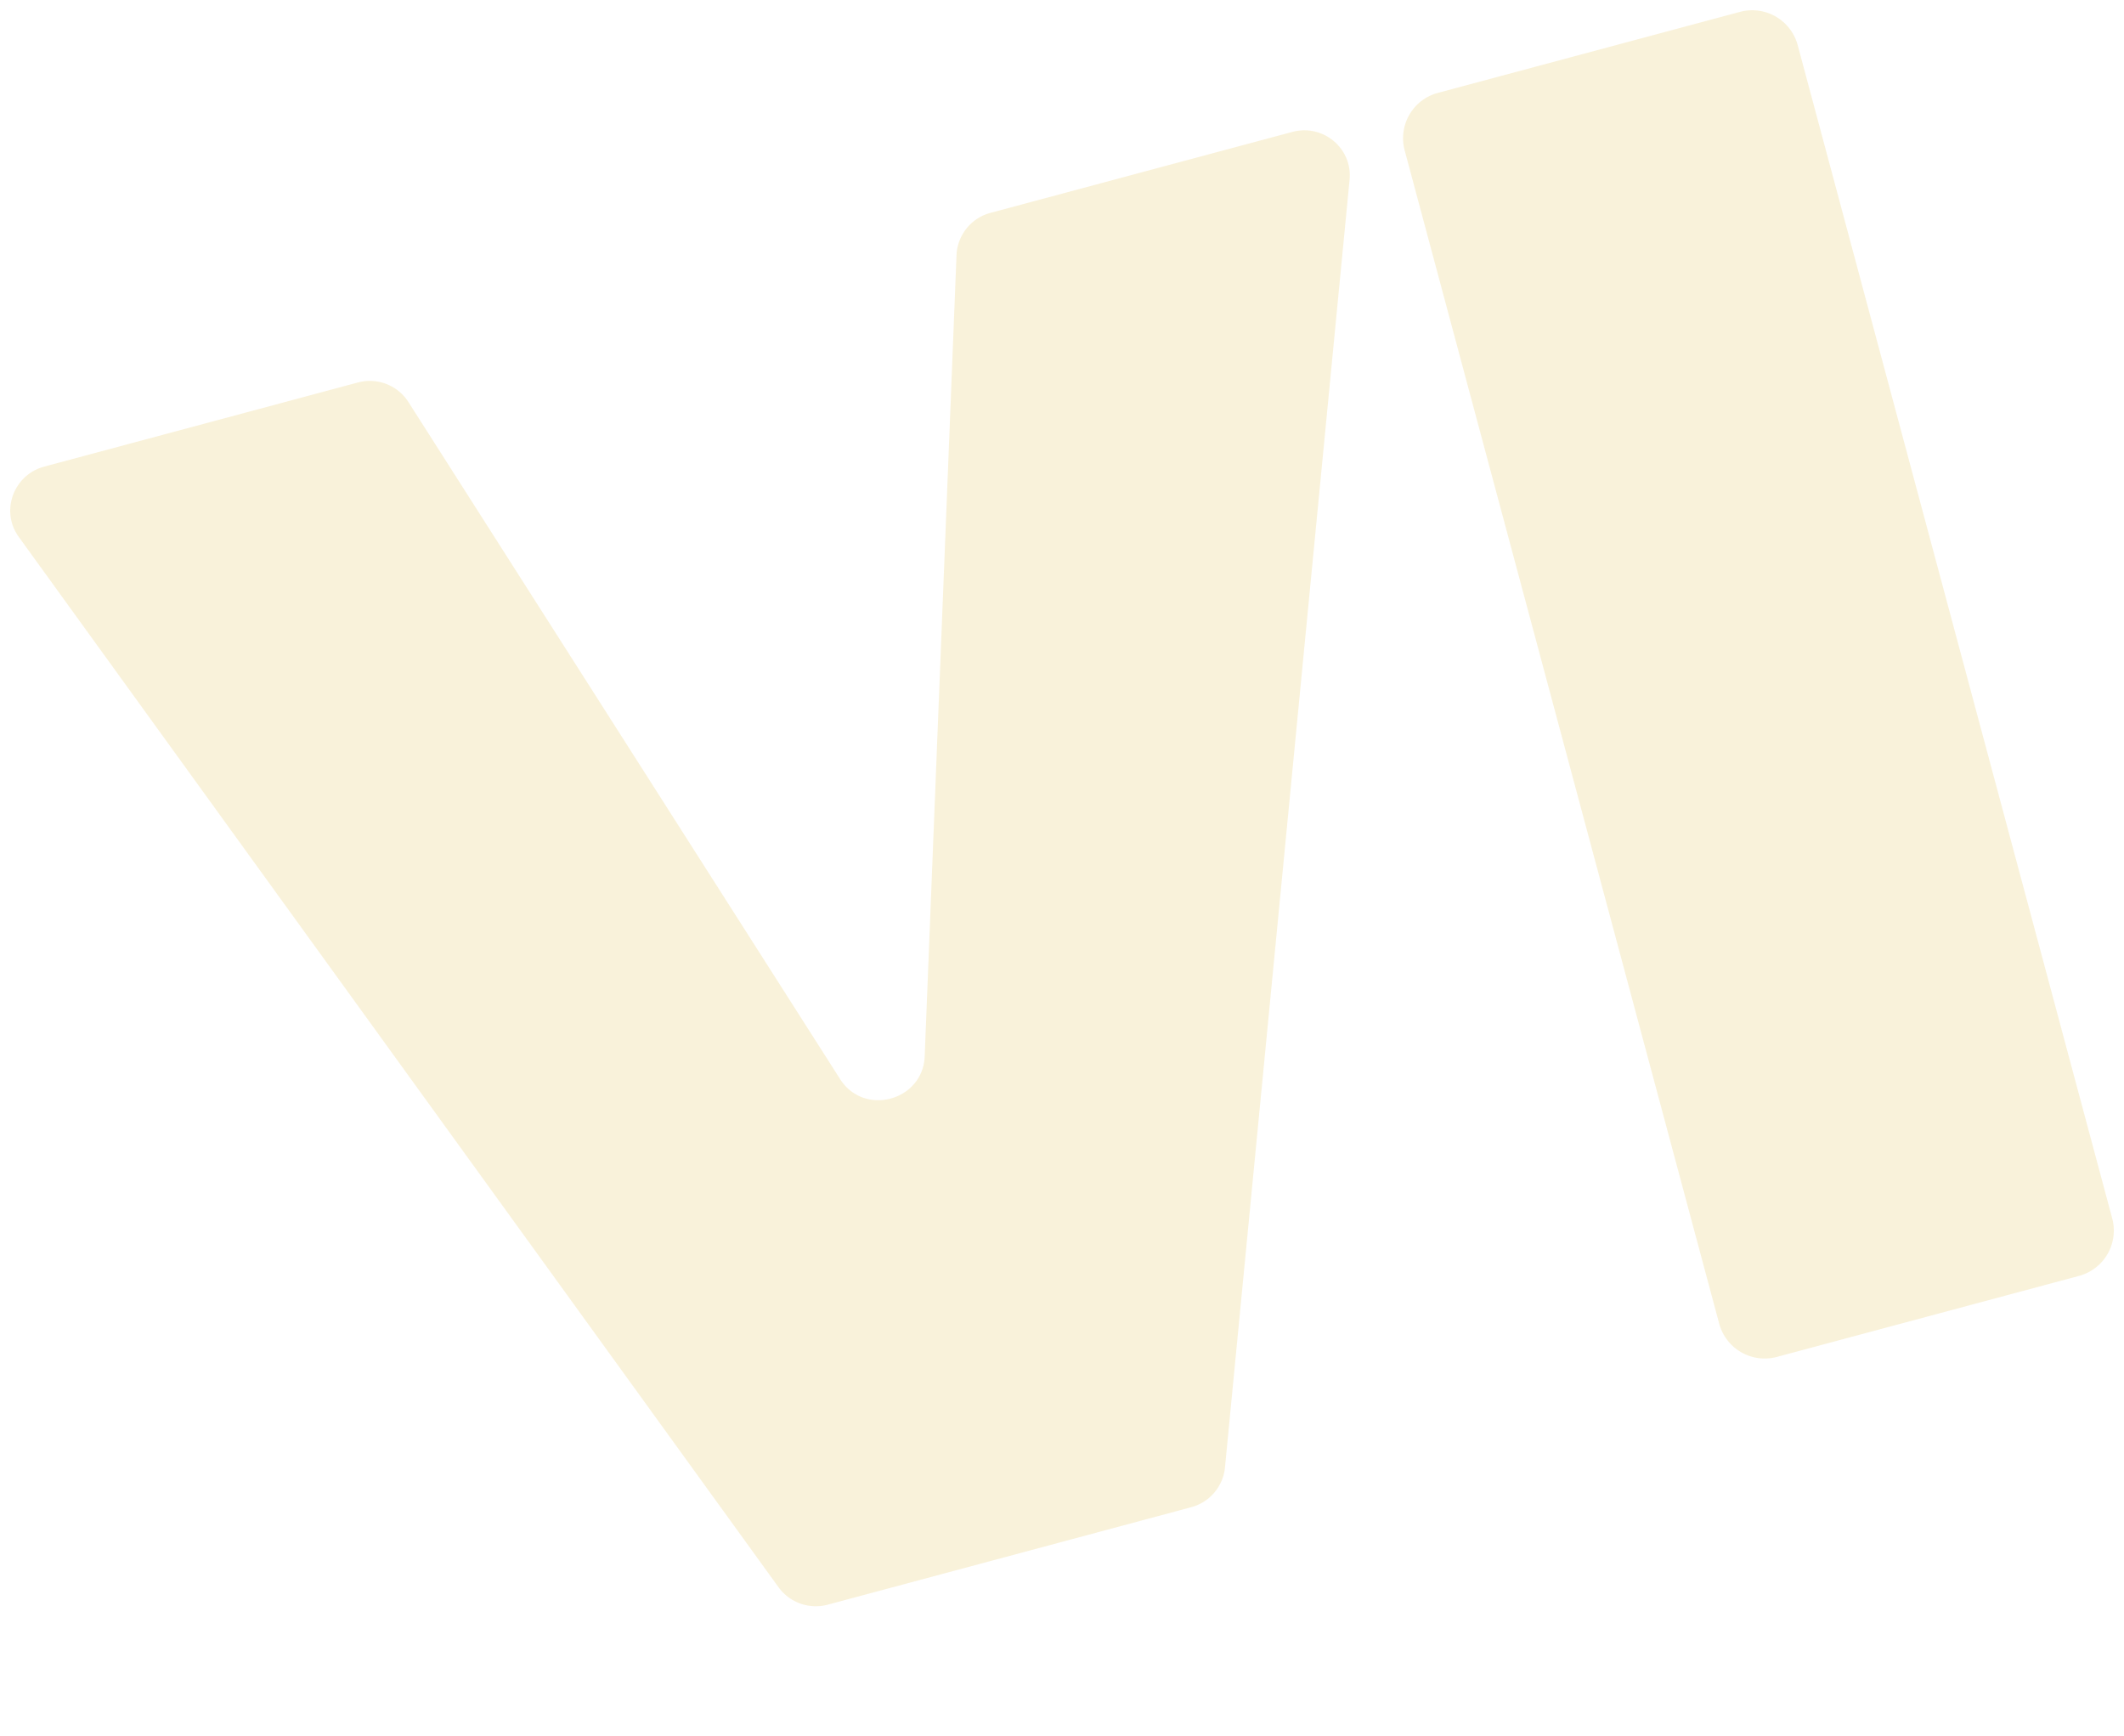 <svg xmlns="http://www.w3.org/2000/svg" width="1298.731" height="1061.402" viewBox="0 0 1298.731 1061.402">
  <g id="vi" transform="matrix(0.966, -0.259, 0.259, 0.966, -0.015, 292.518)" opacity="0.2">
    <path id="Path_112" data-name="Path 112" d="M28.089,0H226.523A27.983,27.983,0,0,1,253.3,19.559L401.03,487.633c8.165,26.015,45.383,26.015,53.548,0L600.223,19.559A27.983,27.983,0,0,1,627,0H818.025c19.558,0,33.041,19.369,26.2,37.408L566.8,777.973a27.994,27.994,0,0,1-26.2,18.039H310.453a28.183,28.183,0,0,1-26.2-18.039L1.885,37.6C-5.141,19.369,8.531,0,28.089,0" fill="#e2be45"/>
    <path id="Path_113" data-name="Path 113" d="M493.063,0H684.091a28.81,28.81,0,0,1,28.863,28.673V771.327A28.689,28.689,0,0,1,684.091,800H493.063A28.81,28.81,0,0,1,464.2,771.327V28.673A28.689,28.689,0,0,1,493.063,0" transform="translate(417.248)" fill="#e2be45"/>
  </g>
</svg>
